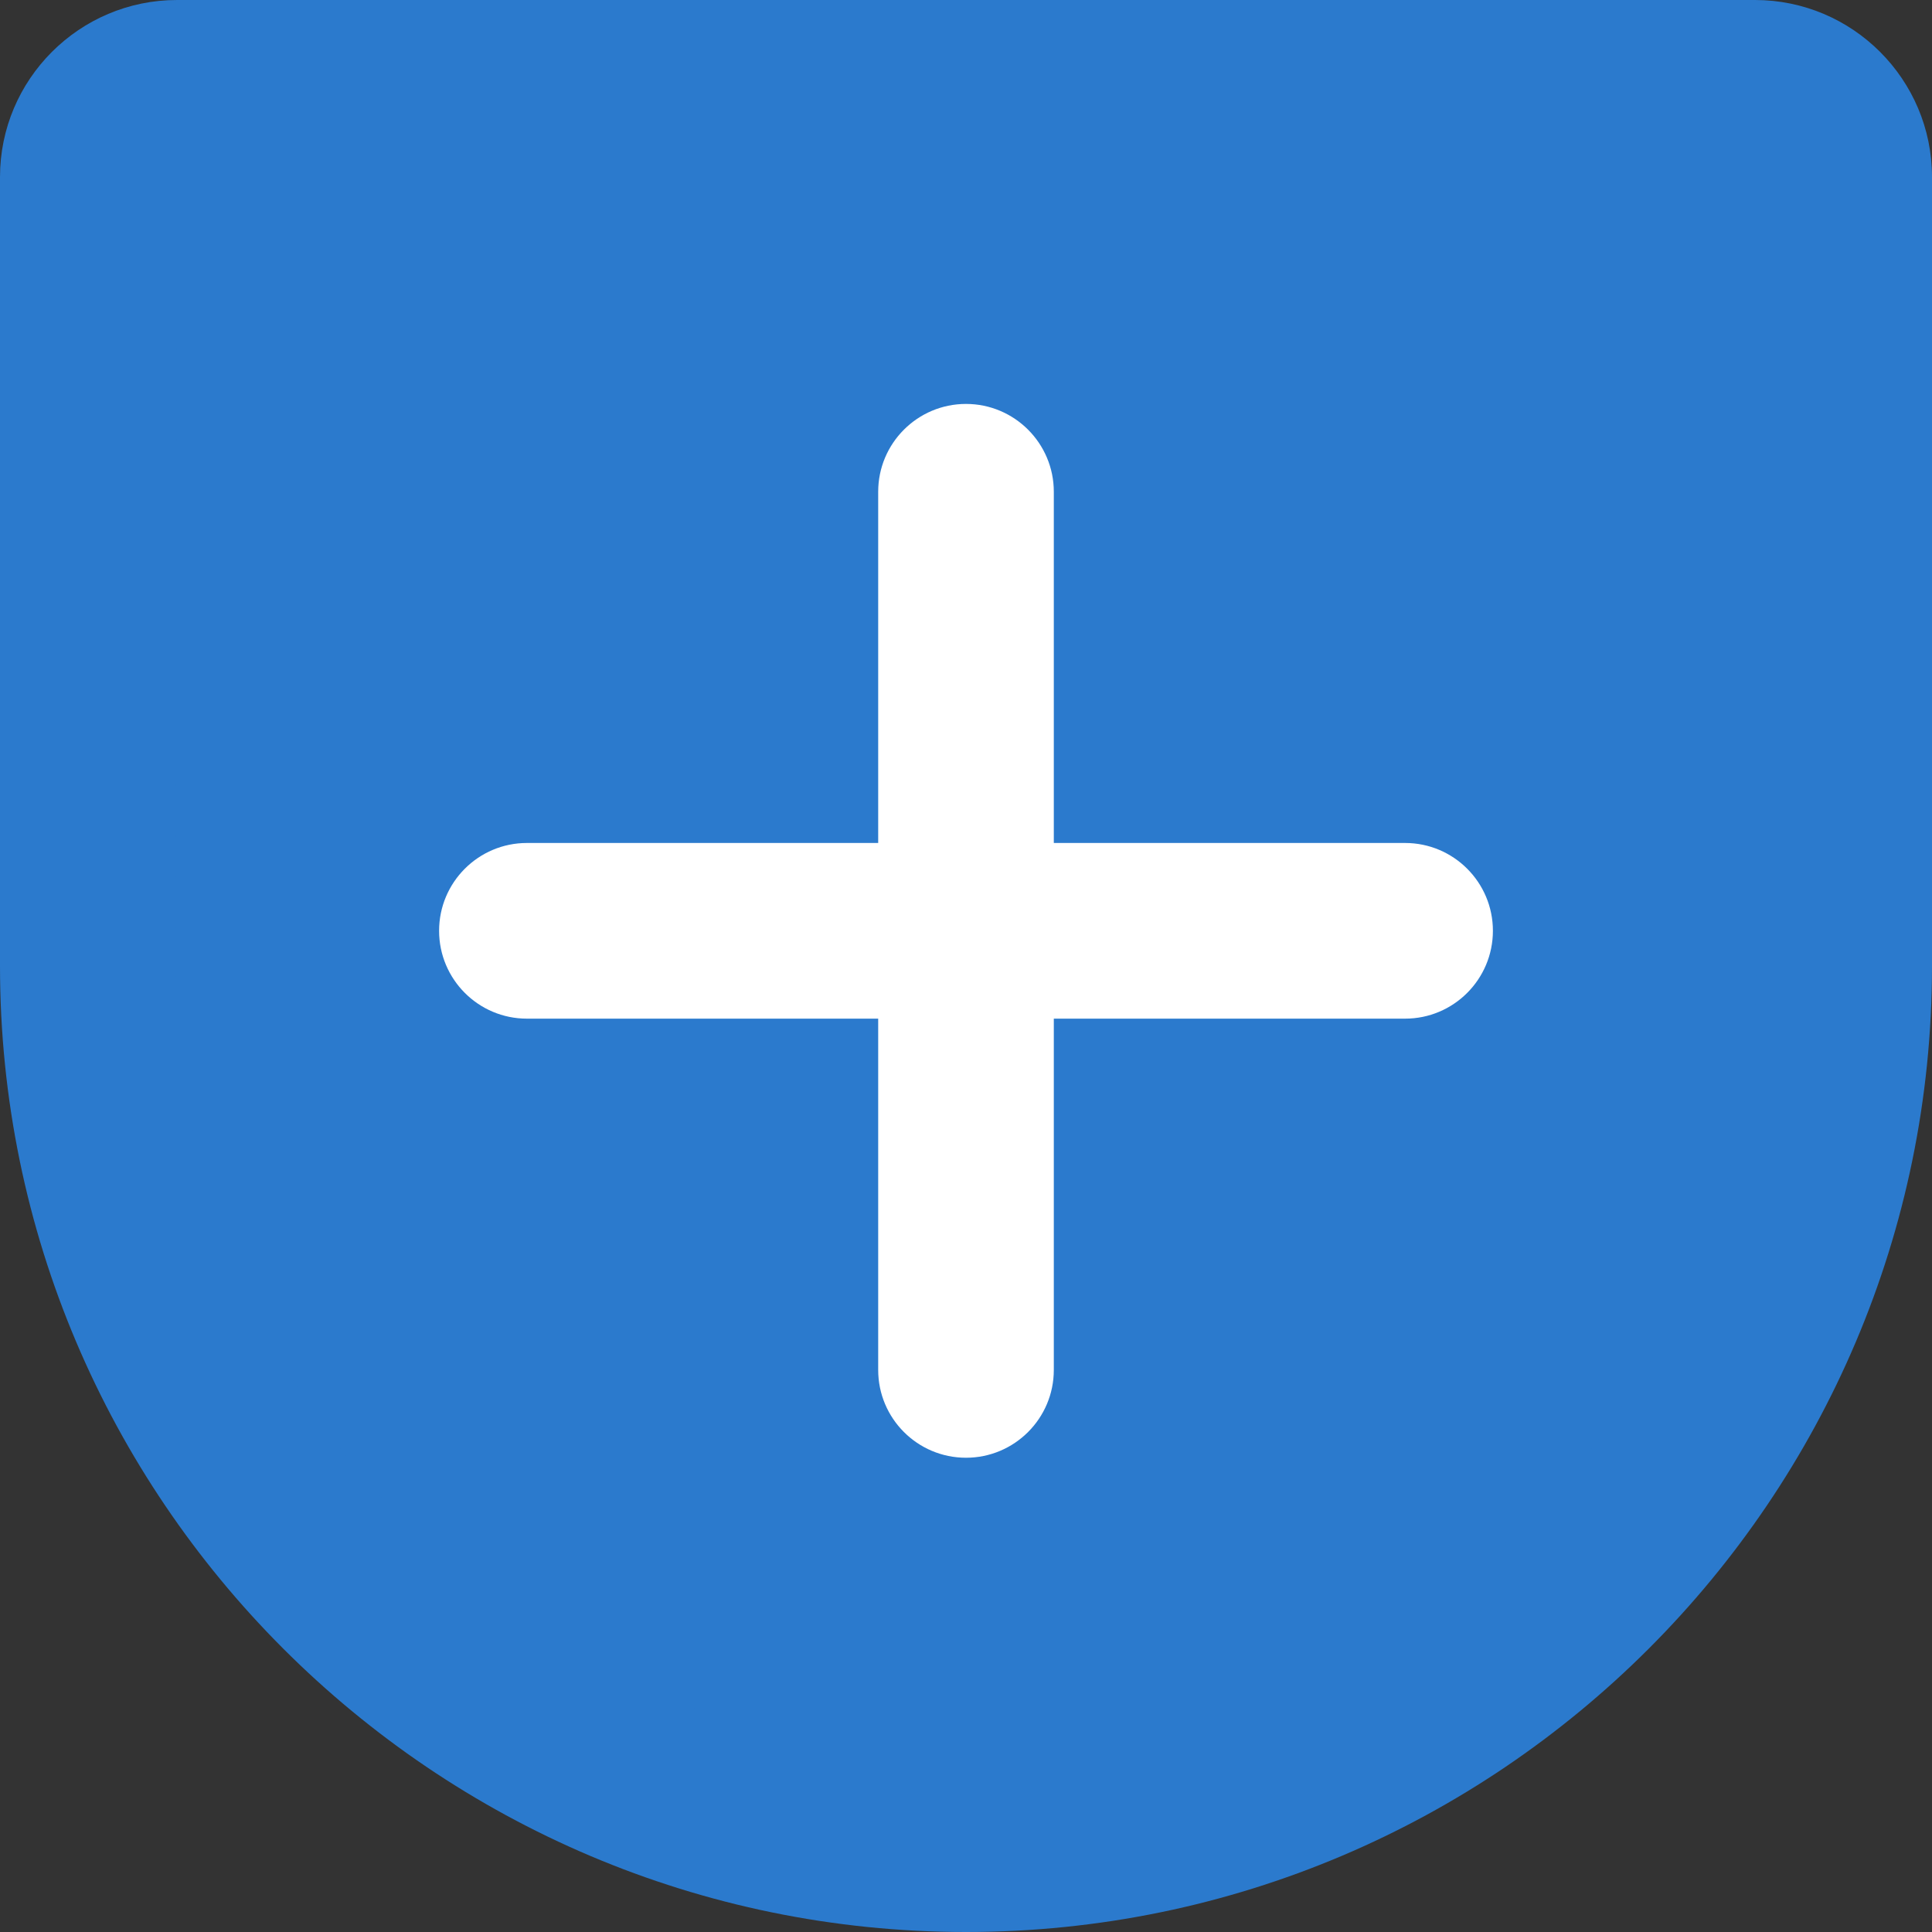 <?xml version="1.0" encoding="utf-8"?>
<svg xmlns="http://www.w3.org/2000/svg" fill="none" height="40" viewBox="0 0 40 40" width="40">
<rect x="0" y="0" width="40" height="40" fill="#333333" stroke="none"/>
<g clip-path="url(#clip0_16022_4414)" id="Mishap Protection">
<g id="Layer_1">
<g id="Group">
<path d="M3.666 1.816H36.335C37.353 1.816 38.182 2.646 38.182 3.664V19.998C38.182 30.035 30.037 38.18 20 38.18C9.964 38.18 1.818 30.035 1.818 19.998V3.664C1.818 2.646 2.647 1.816 3.666 1.816Z" fill="#2B7ACD" id="Vector"/>
<path d="M20 40C8.975 40 0 31.026 0 20V3.665C0 1.644 1.644 0 3.665 0H36.334C38.356 0 40 1.644 40 3.665V20C40 31.026 31.026 40 20 40ZM3.665 3.636L3.636 20C3.636 29.026 10.975 36.364 20 36.364C29.026 36.364 36.364 29.026 36.364 20V3.665L3.665 3.636Z" fill="#2B7ACD" id="Vector_2"/>
<g id="Group_2">
<path d="M20 30.181C18.996 30.181 18.182 29.367 18.182 28.363V10.181C18.182 9.178 18.996 8.363 20 8.363C21.003 8.363 21.818 9.178 21.818 10.181V28.363C21.818 29.367 21.003 30.181 20 30.181Z" fill="white" id="Vector_3"/>
<path d="M29.091 21.09H10.909C9.905 21.09 9.091 20.275 9.091 19.271C9.091 18.268 9.905 17.453 10.909 17.453H29.091C30.095 17.453 30.909 18.268 30.909 19.271C30.909 20.275 30.095 21.09 29.091 21.09Z" fill="white" id="Vector_4"/>
</g>
</g>
</g>
</g>
<defs>
<clipPath id="clip0_16022_4414">
<rect fill="white" height="40" width="40"/>
</clipPath>
</defs>
</svg>